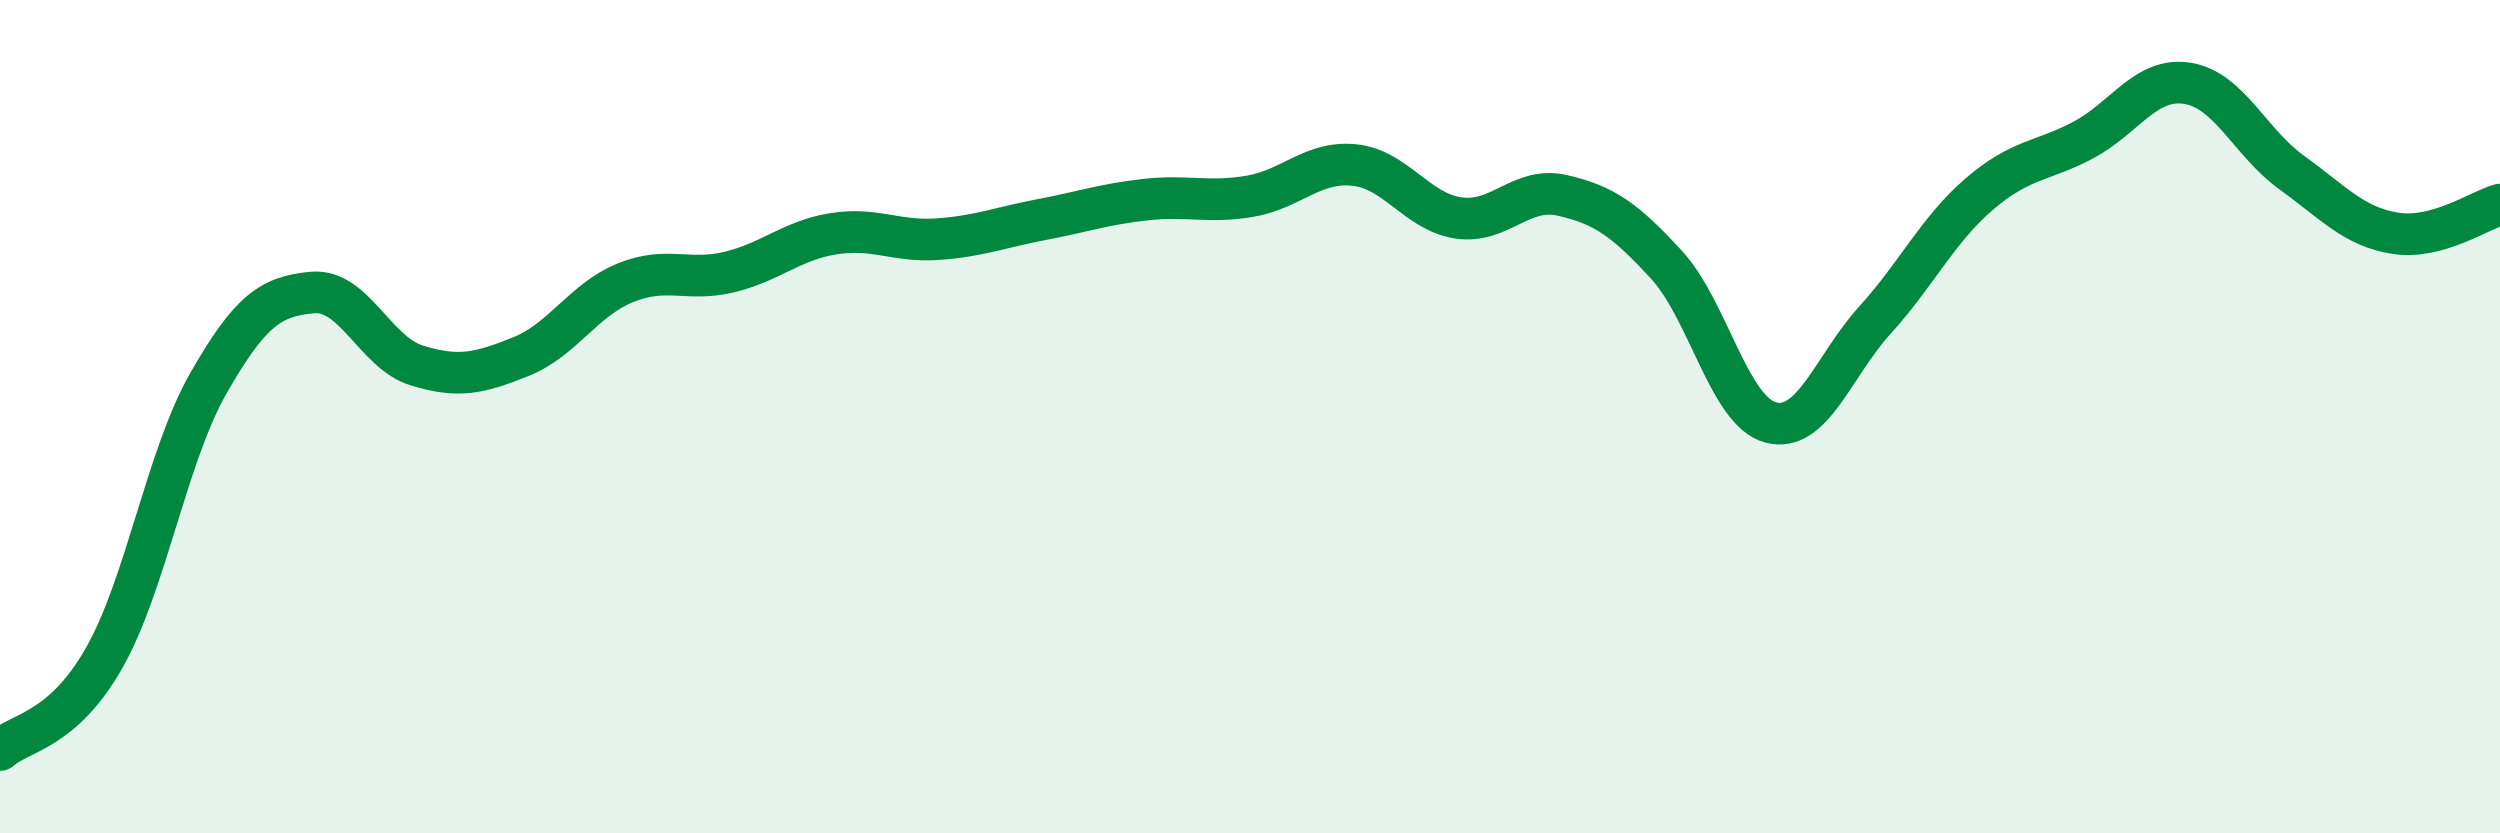 
    <svg width="60" height="20" viewBox="0 0 60 20" xmlns="http://www.w3.org/2000/svg">
      <path
        d="M 0,18 C 0.5,17.56 1.5,17.55 2.5,15.79 C 3.5,14.03 4,10.95 5,9.2 C 6,7.45 6.5,7.11 7.5,7.02 C 8.5,6.93 9,8.46 10,8.77 C 11,9.08 11.5,8.96 12.5,8.56 C 13.5,8.16 14,7.2 15,6.79 C 16,6.38 16.5,6.77 17.5,6.53 C 18.5,6.29 19,5.77 20,5.61 C 21,5.45 21.5,5.81 22.5,5.74 C 23.5,5.67 24,5.46 25,5.27 C 26,5.08 26.5,4.9 27.5,4.79 C 28.5,4.68 29,4.88 30,4.71 C 31,4.54 31.5,3.86 32.5,3.96 C 33.5,4.06 34,5.08 35,5.23 C 36,5.38 36.5,4.46 37.5,4.69 C 38.5,4.92 39,5.27 40,6.36 C 41,7.45 41.5,9.88 42.5,10.14 C 43.5,10.4 44,8.78 45,7.68 C 46,6.58 46.5,5.52 47.5,4.66 C 48.5,3.8 49,3.89 50,3.36 C 51,2.83 51.5,1.84 52.5,2 C 53.5,2.16 54,3.42 55,4.14 C 56,4.86 56.5,5.45 57.5,5.6 C 58.5,5.75 59.5,5.05 60,4.91L60 20L0 20Z"
        fill="#008740"
        opacity="0.1"
        stroke-linecap="round"
        stroke-linejoin="round"
      />
      <path
        d="M 0,18 C 0.5,17.56 1.5,17.55 2.5,15.79 C 3.5,14.03 4,10.95 5,9.2 C 6,7.45 6.5,7.11 7.5,7.02 C 8.5,6.93 9,8.46 10,8.77 C 11,9.08 11.5,8.96 12.5,8.56 C 13.5,8.16 14,7.2 15,6.79 C 16,6.38 16.5,6.77 17.5,6.53 C 18.5,6.29 19,5.77 20,5.61 C 21,5.45 21.5,5.81 22.5,5.74 C 23.5,5.67 24,5.46 25,5.27 C 26,5.08 26.5,4.9 27.5,4.79 C 28.5,4.68 29,4.88 30,4.71 C 31,4.54 31.5,3.86 32.5,3.96 C 33.5,4.06 34,5.08 35,5.23 C 36,5.38 36.5,4.46 37.5,4.69 C 38.5,4.92 39,5.27 40,6.36 C 41,7.45 41.5,9.88 42.5,10.14 C 43.5,10.4 44,8.78 45,7.68 C 46,6.58 46.5,5.52 47.5,4.66 C 48.5,3.8 49,3.89 50,3.36 C 51,2.83 51.5,1.84 52.5,2 C 53.5,2.16 54,3.42 55,4.14 C 56,4.86 56.5,5.45 57.5,5.6 C 58.5,5.75 59.5,5.05 60,4.91"
        stroke="#008740"
        stroke-width="1"
        fill="none"
        stroke-linecap="round"
        stroke-linejoin="round"
      />
    </svg>
  